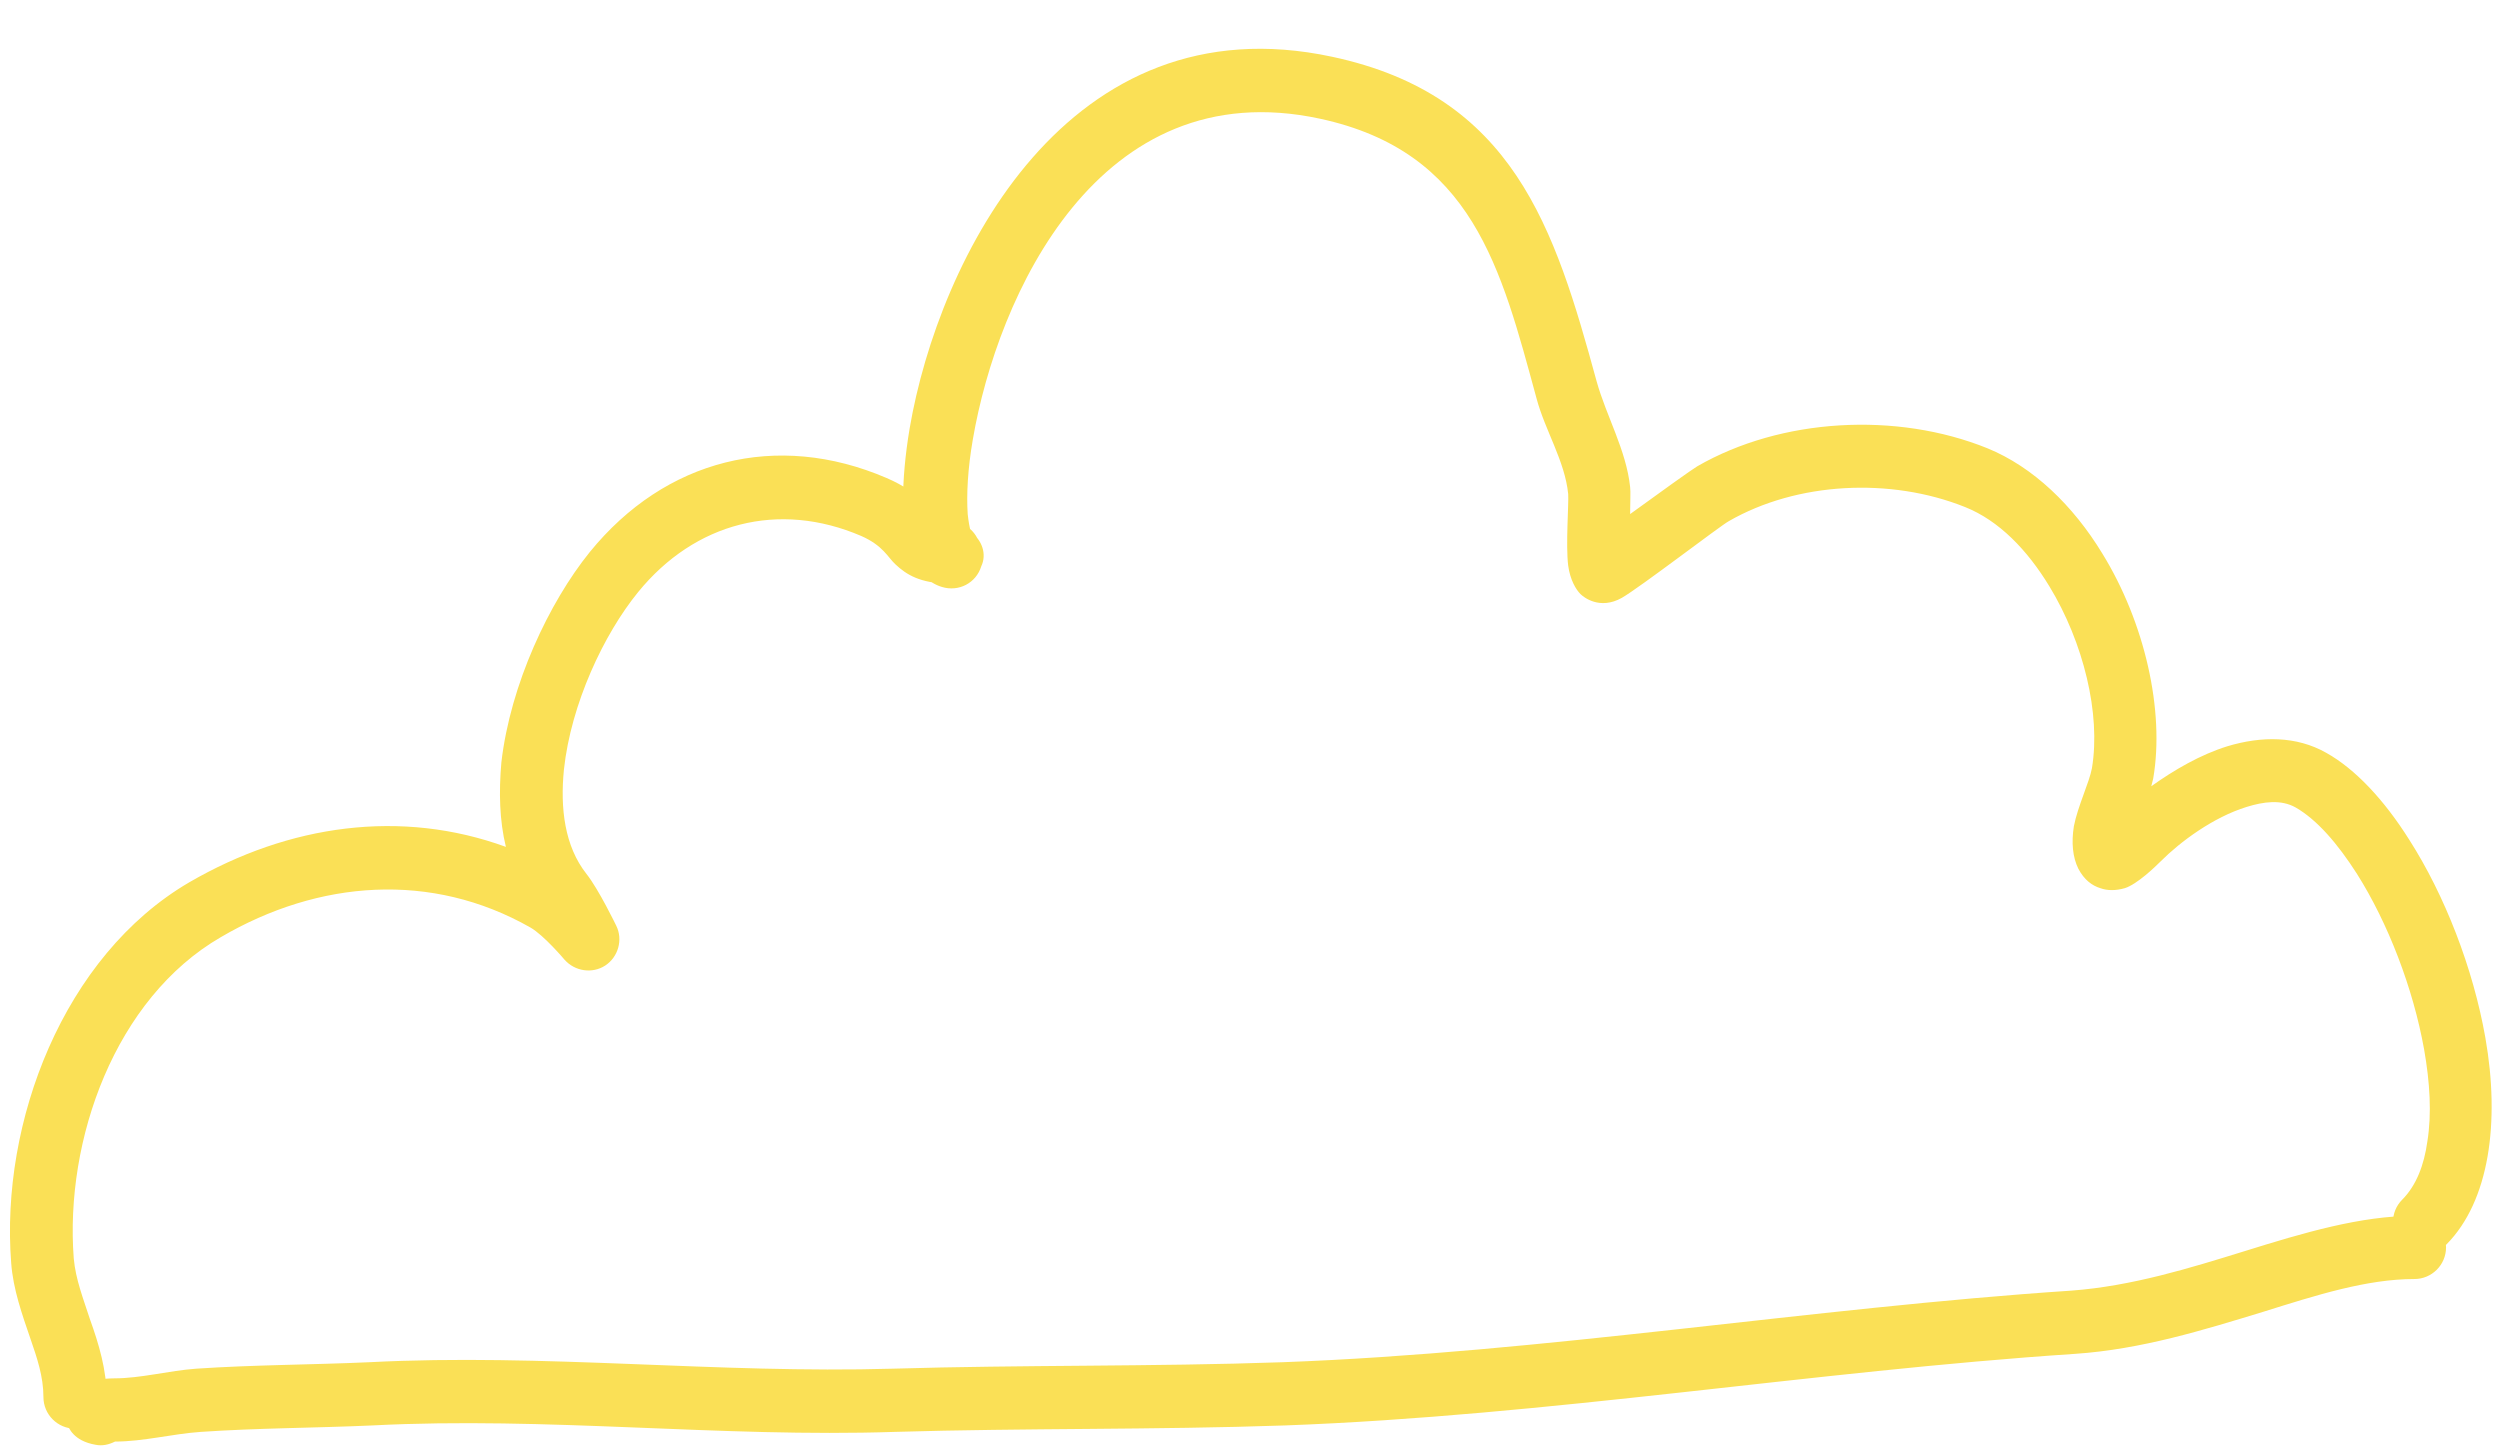 <?xml version="1.0" encoding="UTF-8" standalone="no"?><svg xmlns="http://www.w3.org/2000/svg" xmlns:xlink="http://www.w3.org/1999/xlink" fill="#fae056" height="224.2" preserveAspectRatio="xMidYMid meet" version="1" viewBox="-1.5 -7.7 387.6 224.2" width="387.6" zoomAndPan="magnify"><g id="change1_1"><path d="M149.7,74.8c-0.2-0.6-0.4-1.8-0.5-2.8c-0.2-3,0-7,0.8-11.6 c3.8-22.1,19.4-57.1,53.8-49.7c23.7,5.1,28.1,23.2,33.6,43.4c1.3,4.9,4.4,9.7,4.9,14.8c0.1,1.5-0.4,7.9,0,11.1 c0.3,2.2,1.2,3.7,1.9,4.4c0.5,0.5,3,2.5,6.4,0.6c2.8-1.6,15.3-11.2,16.6-11.9c10.6-6.1,25.1-6.8,36.6-2.2c5.3,2.1,9.7,6.7,13.1,12.3 c5.3,8.7,8,19.8,6.6,28.2c-0.4,2.2-2.2,5.9-2.8,9c-0.4,2.5-0.2,4.8,0.7,6.6c0.9,1.7,2.1,2.6,3.4,3c1.1,0.4,2.4,0.4,3.8,0 c1.9-0.6,4.7-3.3,5.6-4.2c3-3,8.1-6.8,13.3-8.4c2.6-0.8,5.3-1.2,7.6,0.1c3.3,1.9,6.5,5.6,9.5,10.3c4.8,7.6,8.7,17.7,10.4,27.2 c0.9,5.1,1.2,10,0.5,14.3c-0.5,3.6-1.7,6.8-3.9,9c-1.9,1.9-1.9,5,0,6.9c1.9,1.9,5,1.9,6.9,0c6.6-6.7,8.3-18.9,6-32 c-1.9-10.8-6.3-22.1-11.8-30.7c-3.9-6.2-8.4-11-12.9-13.5c-4.6-2.6-10-2.6-15.3-1c-4.2,1.3-8.3,3.7-11.8,6.2 c0.1-0.4,0.2-0.8,0.3-1.2c1.8-10.5-1.3-24.2-7.9-34.9c-4.5-7.4-10.7-13.4-17.8-16.3c-14.1-5.7-32-4.7-45,2.8 c-0.7,0.4-6,4.2-10.4,7.4c0-1.9,0.1-3.5,0-4.2c-0.6-5.7-3.7-11-5.2-16.4c-6.5-23.8-12.9-44.3-41-50.3c-41-8.8-61,31.3-65.5,57.6 c-1.4,8.3-1.3,15.2-0.1,18.9c1.1,3.4,3.1,5.1,5.1,5.7c2.6,0.8,5.3-0.6,6.1-3.2C152.2,78.2,151.4,76,149.7,74.8z M77.6,123.6 c-16.2-5.9-33.6-3.5-49.1,5.5C9,140.5-0.8,166.3,0.9,188.1c0.3,4.1,1.7,8,3,11.8c1,2.9,2,5.8,2,9c0,2.7,2.2,4.9,4.9,4.9 c2.7,0,4.9-2.2,4.9-4.9c0-4.2-1.2-8.2-2.6-12.1c-1-3.1-2.2-6.1-2.5-9.4C9.2,169,17,147.1,33.4,137.6c15.2-8.9,32.7-10.2,48-1.5 c2.1,1.2,5.3,5,5.3,5c1.6,1.8,4.3,2.2,6.3,0.9c2-1.3,2.8-4,1.7-6.2c0,0-2.7-5.6-4.6-8c-3.4-4.3-4.1-10.2-3.5-16.2 c1.1-10.2,6.2-21,11.5-27.5c8.8-10.8,21.8-14.2,34.6-8.7c3.4,1.5,4.1,3.3,5.3,4.4c1.7,1.6,3.8,2.9,8.2,3c2.7,0.1,5-2,5-4.7 c0.1-2.7-2-4.9-4.7-5c-1.7-0.1-2.1-0.6-2.7-1.3c-0.4-0.5-0.9-1-1.4-1.6c-1.3-1.3-3-2.6-5.8-3.8c-17-7.3-34.3-2.9-46,11.5 c-6.3,7.8-12.3,20.5-13.7,32.6C76.5,115.1,76.6,119.5,77.6,123.6z M17,215.8c4.4,0,8.9-1.2,13.3-1.5c8.8-0.6,17.7-0.6,26.6-1 c27-1.4,54,1.9,81,1c20.1-0.6,40.3-0.3,60.5-1c40.7-1.5,81.8-8.4,122.5-11.1c10.3-0.7,19.9-3.7,29.1-6.5c8.3-2.6,16.1-5.1,23.5-5.1 c2.7,0,4.9-2.2,4.9-4.9c0-2.7-2.2-4.9-4.9-4.9c-8.3,0-17.1,2.6-26.4,5.5c-8.4,2.6-17.4,5.4-26.8,6.1c-40.6,2.7-81.7,9.6-122.3,11.1 c-20.1,0.7-40.3,0.4-60.4,1c-27.1,0.8-54.2-2.4-81.2-1c-8.9,0.4-17.9,0.4-26.8,1c-4.2,0.3-8.6,1.5-12.7,1.5c-0.7,0-2.4,0.1-3.3,0.3 c-0.8,0.2-1.4,0.4-1.8,0.6c-1.6,0.9-2.2,2.1-2.4,3.1c-0.3,1-0.2,2.1,0.2,3.1c0.2,0.5,0.9,2.6,4.4,3.2C15,216.5,16,216.3,17,215.8z" fill="inherit" transform="translate(-.667)"/></g></svg>